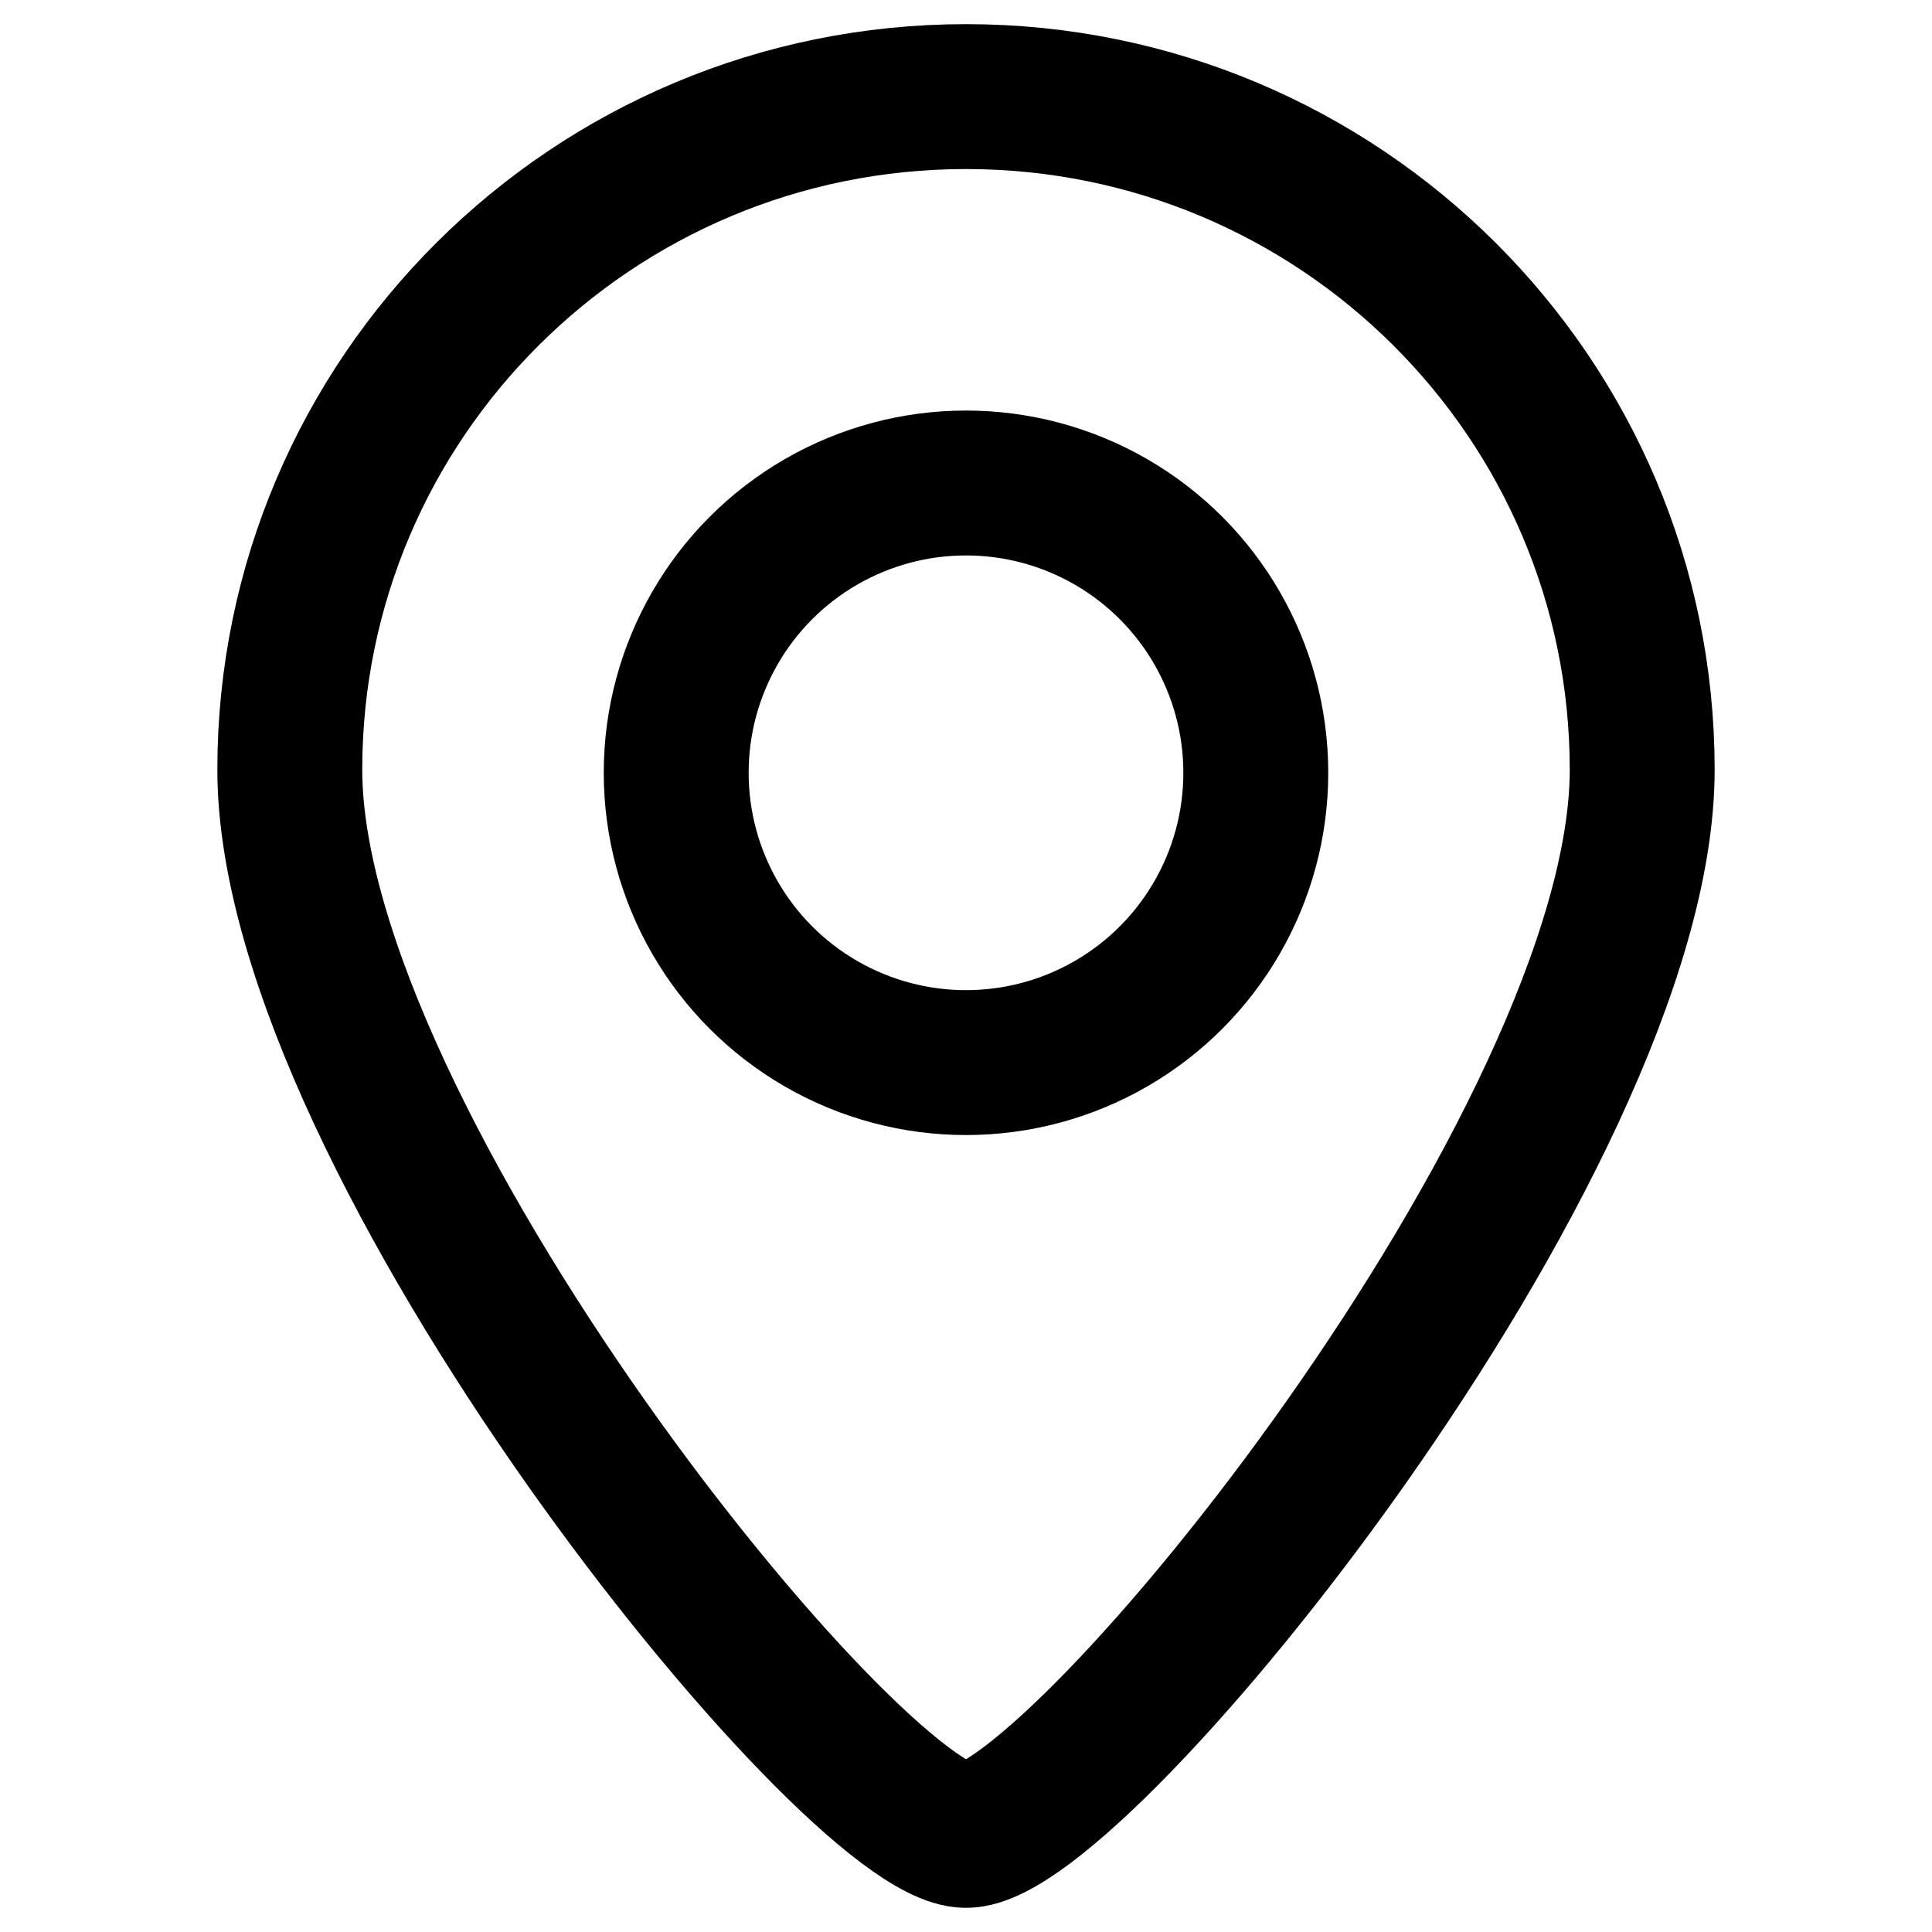 <svg width="20" height="20" viewBox="0 0 20 20" fill="none" xmlns="http://www.w3.org/2000/svg">
<path d="M17 7.968C17 11.816 11.167 19 10 19C8.833 19 3 11.816 3 7.968C3 4.12 6.134 1 10 1C13.866 1 17 4.12 17 7.968Z" stroke="black" stroke-width="1.5"/>
<circle cx="10" cy="8" r="3" stroke="black" stroke-width="1.5"/>
</svg>
